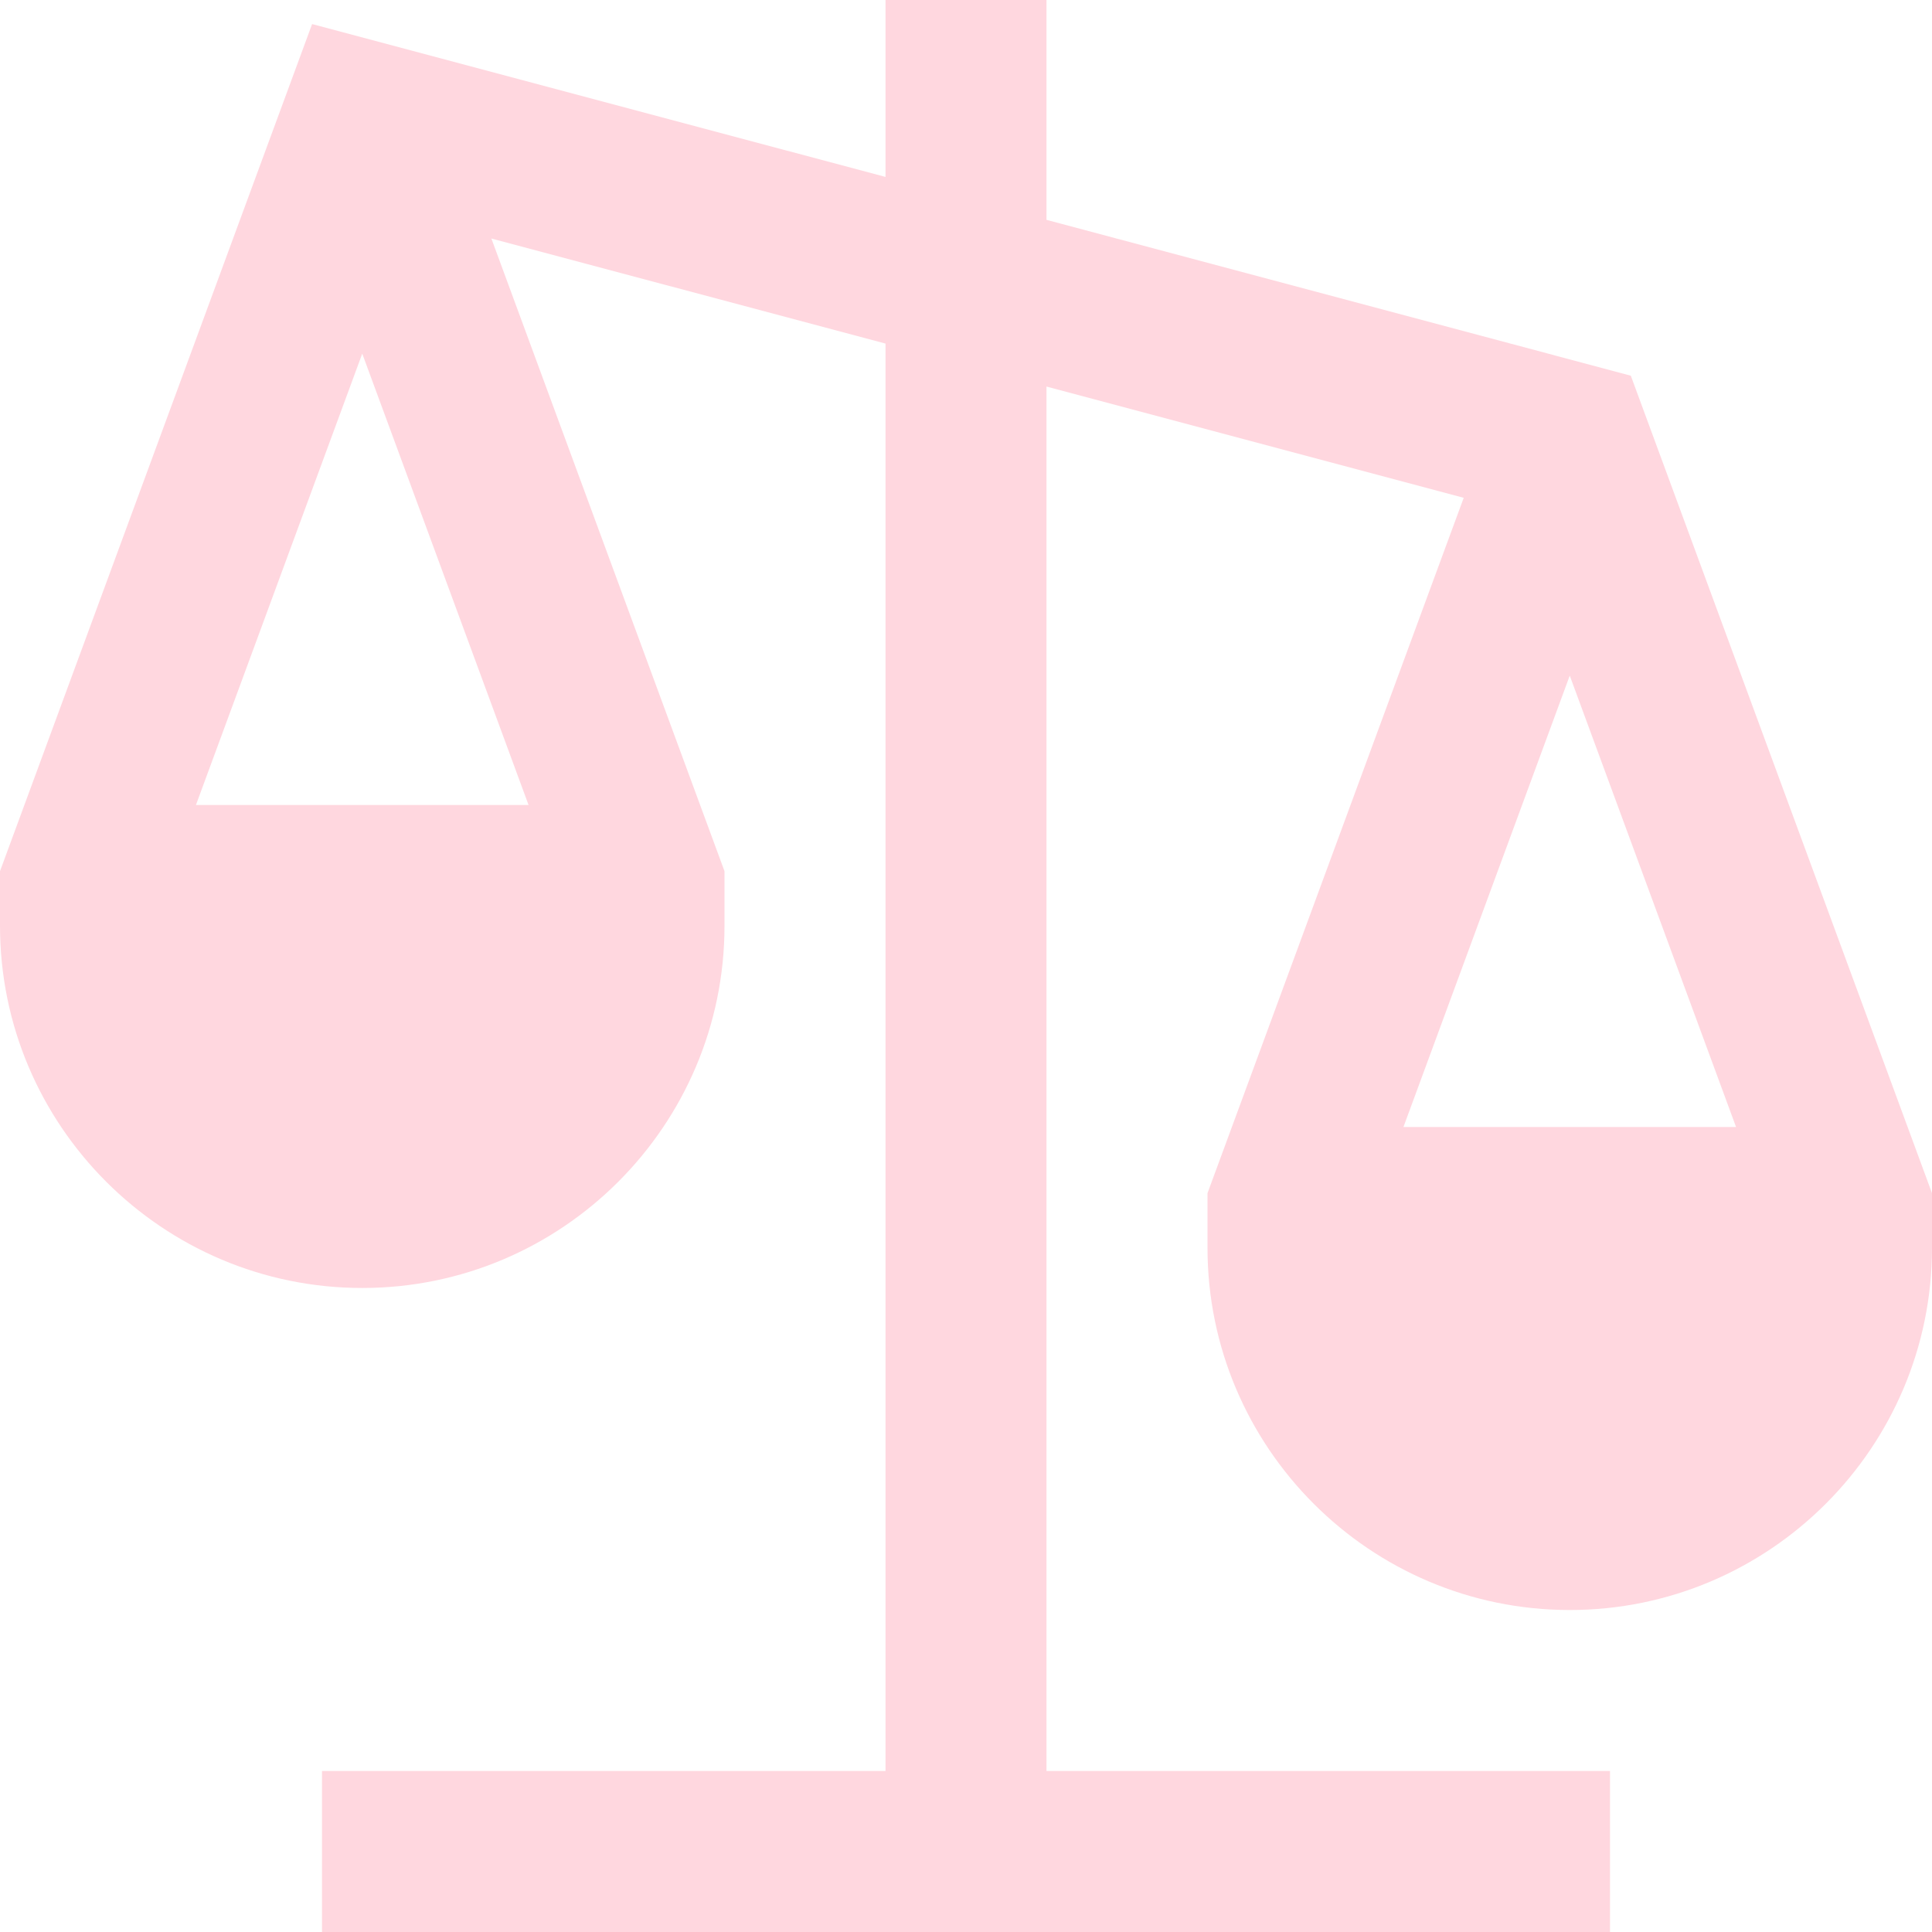 <?xml version="1.0" encoding="UTF-8"?> <svg xmlns="http://www.w3.org/2000/svg" width="50" height="50" viewBox="0 0 50 50" fill="none"><path d="M42.206 9.723L27.083 5.69V0H22.917V4.579L8.077 0.623L0 22.546V23.958C0 29.127 4.206 33.333 9.375 33.333C14.544 33.333 18.75 29.127 18.75 23.958V22.546L12.717 6.173L22.917 8.892V45.833H8.333V50H41.667V45.833H27.083V10.004L37.881 12.883L31.25 30.879V32.292C31.25 37.46 35.456 41.667 40.625 41.667C45.794 41.667 50 37.46 50 32.292V30.879L42.206 9.725V9.723ZM13.679 20.833H5.071L9.375 9.152L13.679 20.833ZM40.625 17.485L44.929 29.167H36.321L40.625 17.485Z" fill="#FFD7DF"></path></svg> 